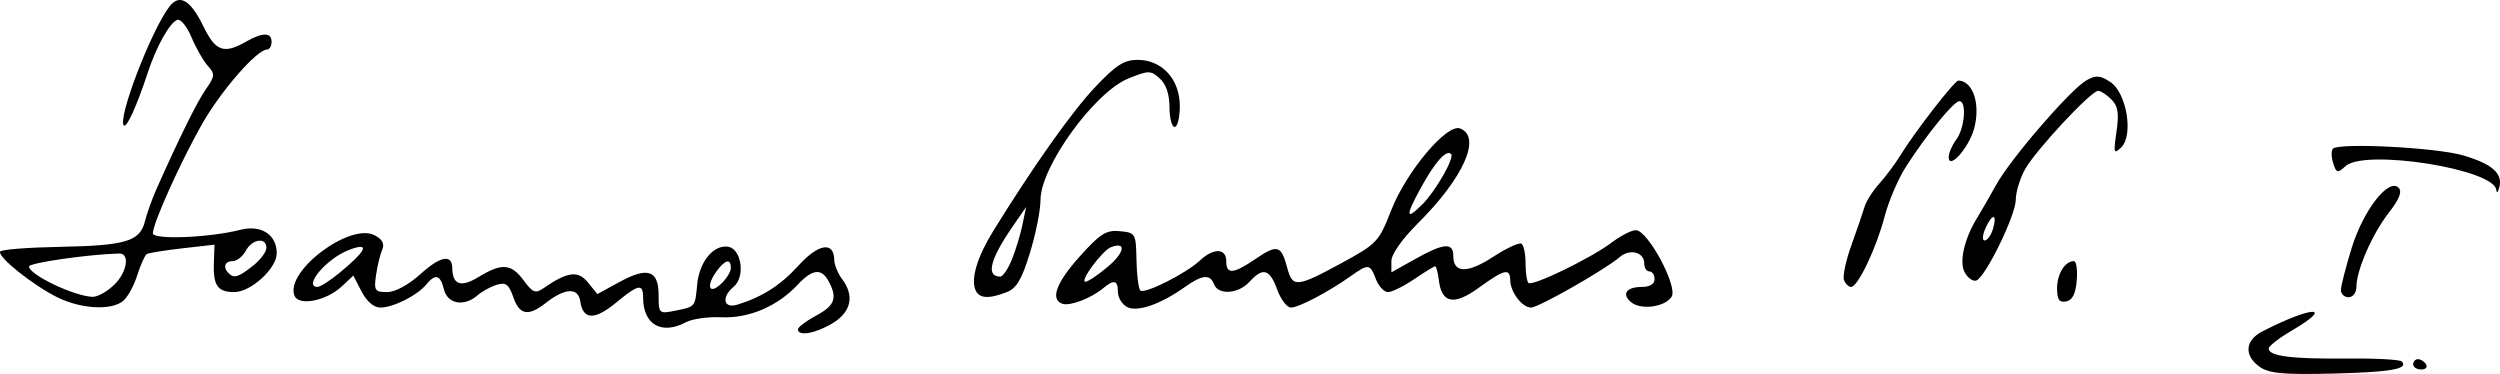 <svg xmlns="http://www.w3.org/2000/svg" width="351.616mm" height="52.596mm" viewBox="0 0 351.616 52.596"><path d="M374.642 159.986c-2.221-1.573-2.064-3.718.363-4.967 7.018-3.61 10.283-3.718 4.173-.137-1.796 1.052-3.266 2.191-3.266 2.53 0 1.07 3.221 1.487 10.838 1.408 4.06-.043 7.599.142 7.867.41 1.06 1.06-1.527 1.512-9.75 1.708-6.932.165-8.907-.019-10.225-.952zm21.593-.348c0-.4.307-.726.683-.726.375 0 .884.327 1.131.726.247.4-.06.726-.683.726-.622 0-1.131-.327-1.131-.726zm-227.176-4.916c0-.308 1.144-1.176 2.54-1.928 2.657-1.43 3.044-2.473 1.79-4.817-1.02-1.903-2.288-1.764-4.385.482-2.813 3.014-6.848 4.735-10.69 4.56-1.877-.086-4.124.225-4.995.691-3.431 1.836-6.034.344-6.034-3.46 0-2.02-.64-1.896-3.847.748-2.981 2.458-4.62 2.39-4.987-.207-.283-1.994-2.147-1.916-4.842.204-2.475 1.947-3.698 1.729-4.586-.816-.625-1.795-1.054-2.114-2.32-1.729-.855.26-2.07.924-2.7 1.476-1.88 1.645-4.21 1.245-4.726-.812-.526-2.097-1.189-2.276-2.515-.678-1.275 1.537-4.639 3.218-6.438 3.218-.908 0-1.913-.858-2.633-2.25l-1.163-2.251-1.612 1.513c-2.196 2.063-6.09 2.821-6.674 1.3-1.32-3.438 7.855-10.318 11.3-8.474 1.09.584 1.405 1.207 1.036 2.053-.291.668-.679 2.276-.861 3.573-.302 2.143-.159 2.359 1.56 2.359 1.15 0 3.019-1.018 4.77-2.6 2.714-2.452 4.37-2.755 4.395-.805.03 2.394 1.204 2.802 3.694 1.284 3.28-2 4.596-1.899 6.353.488 1.264 1.716 1.654 1.868 2.782 1.087 3.374-2.336 4.861-2.53 6.251-.813l1.328 1.639 3.122-1.706c3.966-2.167 5.49-1.65 5.49 1.857 0 2.594.052 2.643 2.307 2.192 2.89-.578 2.82-.496 3.117-3.688.296-3.185 2.275-5.613 4.335-5.318 1.906.273 2.473 4.24.803 5.626-1.773 1.472-1.44 3.13.507 2.528 3.53-1.089 6.102-2.739 8.659-5.556 2.745-3.023 4.927-3.363 4.973-.774.014.71.503 1.927 1.089 2.702 1.787 2.363 1.316 4.628-1.293 6.22-2.39 1.456-4.9 1.909-4.9.882zm-9.435-8.624c0-1.339-.74-1.224-1.893.294-1.595 2.1-1.274 3.549.441 1.996.799-.723 1.452-1.753 1.452-2.29zm-55.035.669c3.888-3.196 4.36-4.402 1.245-3.187-3.11 1.214-6.424 5.17-4.33 5.17.369 0 1.757-.892 3.085-1.983zm110.725 4.791c-.69-.386-1.255-1.339-1.255-2.117 0-1.657-.54-1.776-2.12-.468-1.678 1.389-4.64 2.508-5.682 2.148-1.75-.604-.878-2.972 2.46-6.685 2.869-3.19 3.703-3.713 5.625-3.526 2.202.215 2.259.314 2.33 4.042.04 2.103.282 4.033.54 4.29.571.572 6.397-2.354 8.397-4.218 1.911-1.78 3.692-1.733 3.692.098 0 1.909.97 1.831 4.151-.33 3.033-2.061 3.583-1.903 4.427 1.273.752 2.833 1.317 2.776 7.844-.782 4.755-2.593 5.072-2.933 6.753-7.255 2.128-5.47 7.846-12.283 9.71-11.567 3.069 1.177.498 6.948-5.954 13.367-2.21 2.198-3.706 4.328-3.706 5.278v1.592l3.358-1.877c4.045-2.261 5.352-2.36 5.352-.402 0 2.417 1.982 2.453 5.594.103 1.871-1.216 3.664-2.05 3.984-1.852.32.198.583 1.43.583 2.737 0 1.307.181 2.557.403 2.779.533.533 8.78-3.464 11.706-5.674 1.27-.96 2.798-1.745 3.394-1.745 1.681 0 5.944 7.914 5.04 9.357-.912 1.458-4.319 1.92-5.7.774-1.378-1.143-.662-2.147 1.53-2.147 1.091 0 1.772-.418 1.772-1.089 0-.599-.327-1.089-.726-1.089-.399 0-.726-.5-.726-1.111 0-1.617-2.032-2.14-3.474-.894-2.021 1.747-11.406 7.086-12.455 7.086-1.234 0-2.888-2.16-2.918-3.81-.033-1.778-.799-1.603-4.397 1.004-3.535 2.56-5.259 2.232-5.654-1.078-.127-1.057-.357-1.922-.512-1.922-.156 0-1.486.816-2.957 1.814-1.47.998-3.126 1.815-3.679 1.815-.553 0-1.316-.817-1.695-1.815-.827-2.175-1.043-2.203-3.517-.448-3.145 2.231-7.341 4.44-8.434 4.44-.56 0-1.433-1.143-1.938-2.54-1.047-2.895-2.014-3.166-3.893-1.089-1.546 1.709-4.385 1.915-4.98.363-.565-1.471-1.66-1.37-4.12.382-3.431 2.444-6.745 3.577-8.153 2.788zm-2.68-5.64c2.393-2.005 2.658-3.602.458-2.758-1.237.475-4.478 4.865-3.591 4.865.341 0 1.752-.948 3.134-2.106zm44.275-8.808c1.855-1.855 4.526-6.547 4.017-7.056-.675-.674-2.3 1.162-4.33 4.894-2.13 3.91-2.041 4.516.313 2.162zM64.907 150.216c-3.477-1.722-8.486-5.733-8.046-6.444.172-.279 3.895-.573 8.272-.655 9.377-.173 11.378-.764 12.077-3.567.28-1.127 1.02-3.192 1.642-4.59 3.25-7.295 5.67-12.186 6.935-14.01 1.287-1.855 1.31-2.146.273-3.293-.626-.691-1.654-2.493-2.285-4.003-.631-1.51-1.526-2.619-1.989-2.465-1.068.356-2.942 3.695-4.176 7.441-1.535 4.66-2.96 7.807-3.358 7.41-.925-.925 3.807-13.283 6.396-16.703 1.415-1.87 2.983-.96 4.804 2.788 1.69 3.481 2.872 3.908 5.947 2.15 2.365-1.352 3.629-1.352 3.629 0 0 .6-.287 1.09-.638 1.09-1.434 0-6.525 5.855-9.19 10.57-3.046 5.387-6.865 13.883-6.865 15.272 0 .943 7.938.629 12.301-.488 2.913-.745 5.118.673 5.118 3.29 0 2.15-3.633 5.468-5.985 5.468-2.341 0-2.98-.933-2.858-4.175l.094-2.495-4.517.514c-2.484.283-4.738.645-5.008.805-.27.16-.878 1.51-1.35 3.002-.472 1.491-1.375 3.12-2.006 3.619-1.7 1.344-5.921 1.1-9.217-.531zm8.067-1.845c1.754-1.754 2.135-4.357.633-4.32-4.255.104-12.692 1.315-12.692 1.821 0 1.153 6.284 4.163 8.924 4.275.717.03 2.128-.769 3.135-1.776zm19.416-2.576c1.052-.827 1.912-1.97 1.912-2.54 0-1.541-2.01-1.253-2.903.415-.427.799-1.255 1.452-1.84 1.452-1.112 0-1.408.865-.58 1.693.767.767 1.368.587 3.41-1.02zm253.764 3.154c0-2.033 1.11-3.827 2.367-3.827.343 0 .523 1.222.399 2.716-.157 1.898-.608 2.788-1.495 2.956-.971.184-1.27-.25-1.27-1.845zm-152.156.163c-.614-1.601.321-4.65 2.518-8.205 5.614-9.086 11.043-16.76 14.304-20.216 2.964-3.142 4.103-3.875 6.02-3.875 3.435 0 5.929 2.734 5.929 6.499 0 1.615-.327 2.936-.726 2.936-.4 0-.726-1.256-.726-2.79 0-1.807-.48-3.225-1.36-4.023-1.275-1.153-1.555-1.154-4.382-.022-4.776 1.911-12.396 12.42-12.4 17.103-.001 1.454-.674 4.817-1.494 7.472-1.167 3.779-1.887 4.977-3.313 5.52-2.58.98-3.886.862-4.37-.398zm5.136-4.171c.533-1.298 1.206-3.502 1.494-4.9l.526-2.54-1.963 2.855c-3.14 4.57-3.711 6.943-1.667 6.943.353 0 1.077-1.061 1.61-2.358zm186.94 4.25c0-.557.683-3.226 1.518-5.93 1.642-5.315 5.188-9.867 6.593-8.462.536.536.118 1.598-1.397 3.548-2.32 2.985-4.537 8.078-4.537 10.419 0 .793-.488 1.437-1.089 1.437-.599 0-1.089-.456-1.089-1.013zm-69.893-1.406c-.203-.531.267-2.736 1.046-4.9.779-2.162 1.608-4.586 1.843-5.384.235-.798 1.166-2.268 2.069-3.266.903-.998 2.247-2.802 2.986-4.008 2.006-3.273 7.62-10.51 8.145-10.497 2.08.05 3.153 3.356 2.204 6.793-.742 2.69-3.561 5.833-3.561 3.971 0-.584.48-1.696 1.065-2.471 1.185-1.566 1.493-5.4.435-5.4-.785 0-4.684 4.787-7.533 9.25-1.083 1.695-2.425 4.835-2.983 6.977-1.149 4.412-3.761 9.9-4.712 9.9-.348 0-.8-.434-1.004-.965zm16.97-1.096c-.796-1.49-.024-4.794 1.81-7.736.497-.799 1.674-2.845 2.615-4.547 2.049-3.704 10.466-13.444 12.719-14.718 1.319-.746 1.906-.705 3.342.236 2.299 1.507 3.3 7.484 1.54 9.198-1.048 1.02-1.108.823-.667-2.21.377-2.598.219-3.596-.722-4.536-.663-.663-1.5-1.206-1.86-1.206-1.006 0-8.875 8.46-10.31 11.083-.698 1.277-1.27 3.175-1.27 4.217 0 2.204-4.313 11.013-5.576 11.388-.472.14-1.2-.386-1.62-1.169zm3.948-5.977c.7-2.204-.008-2.43-.972-.31-.456.999-.53 1.817-.167 1.817.364 0 .876-.678 1.14-1.507zm70.833-5.596c-.266-2.939-18.481-5.821-21.206-3.355-1.139 1.03-1.29.993-1.742-.431-.272-.858-.285-1.77-.028-2.026.856-.857 14.495-.16 18.26.934 4.117 1.196 5.649 2.54 5.138 4.506-.186.718-.376.886-.423.372z" style="fill:#000;stroke-width:.726" transform="translate(-56.833 -108.396)"/></svg>